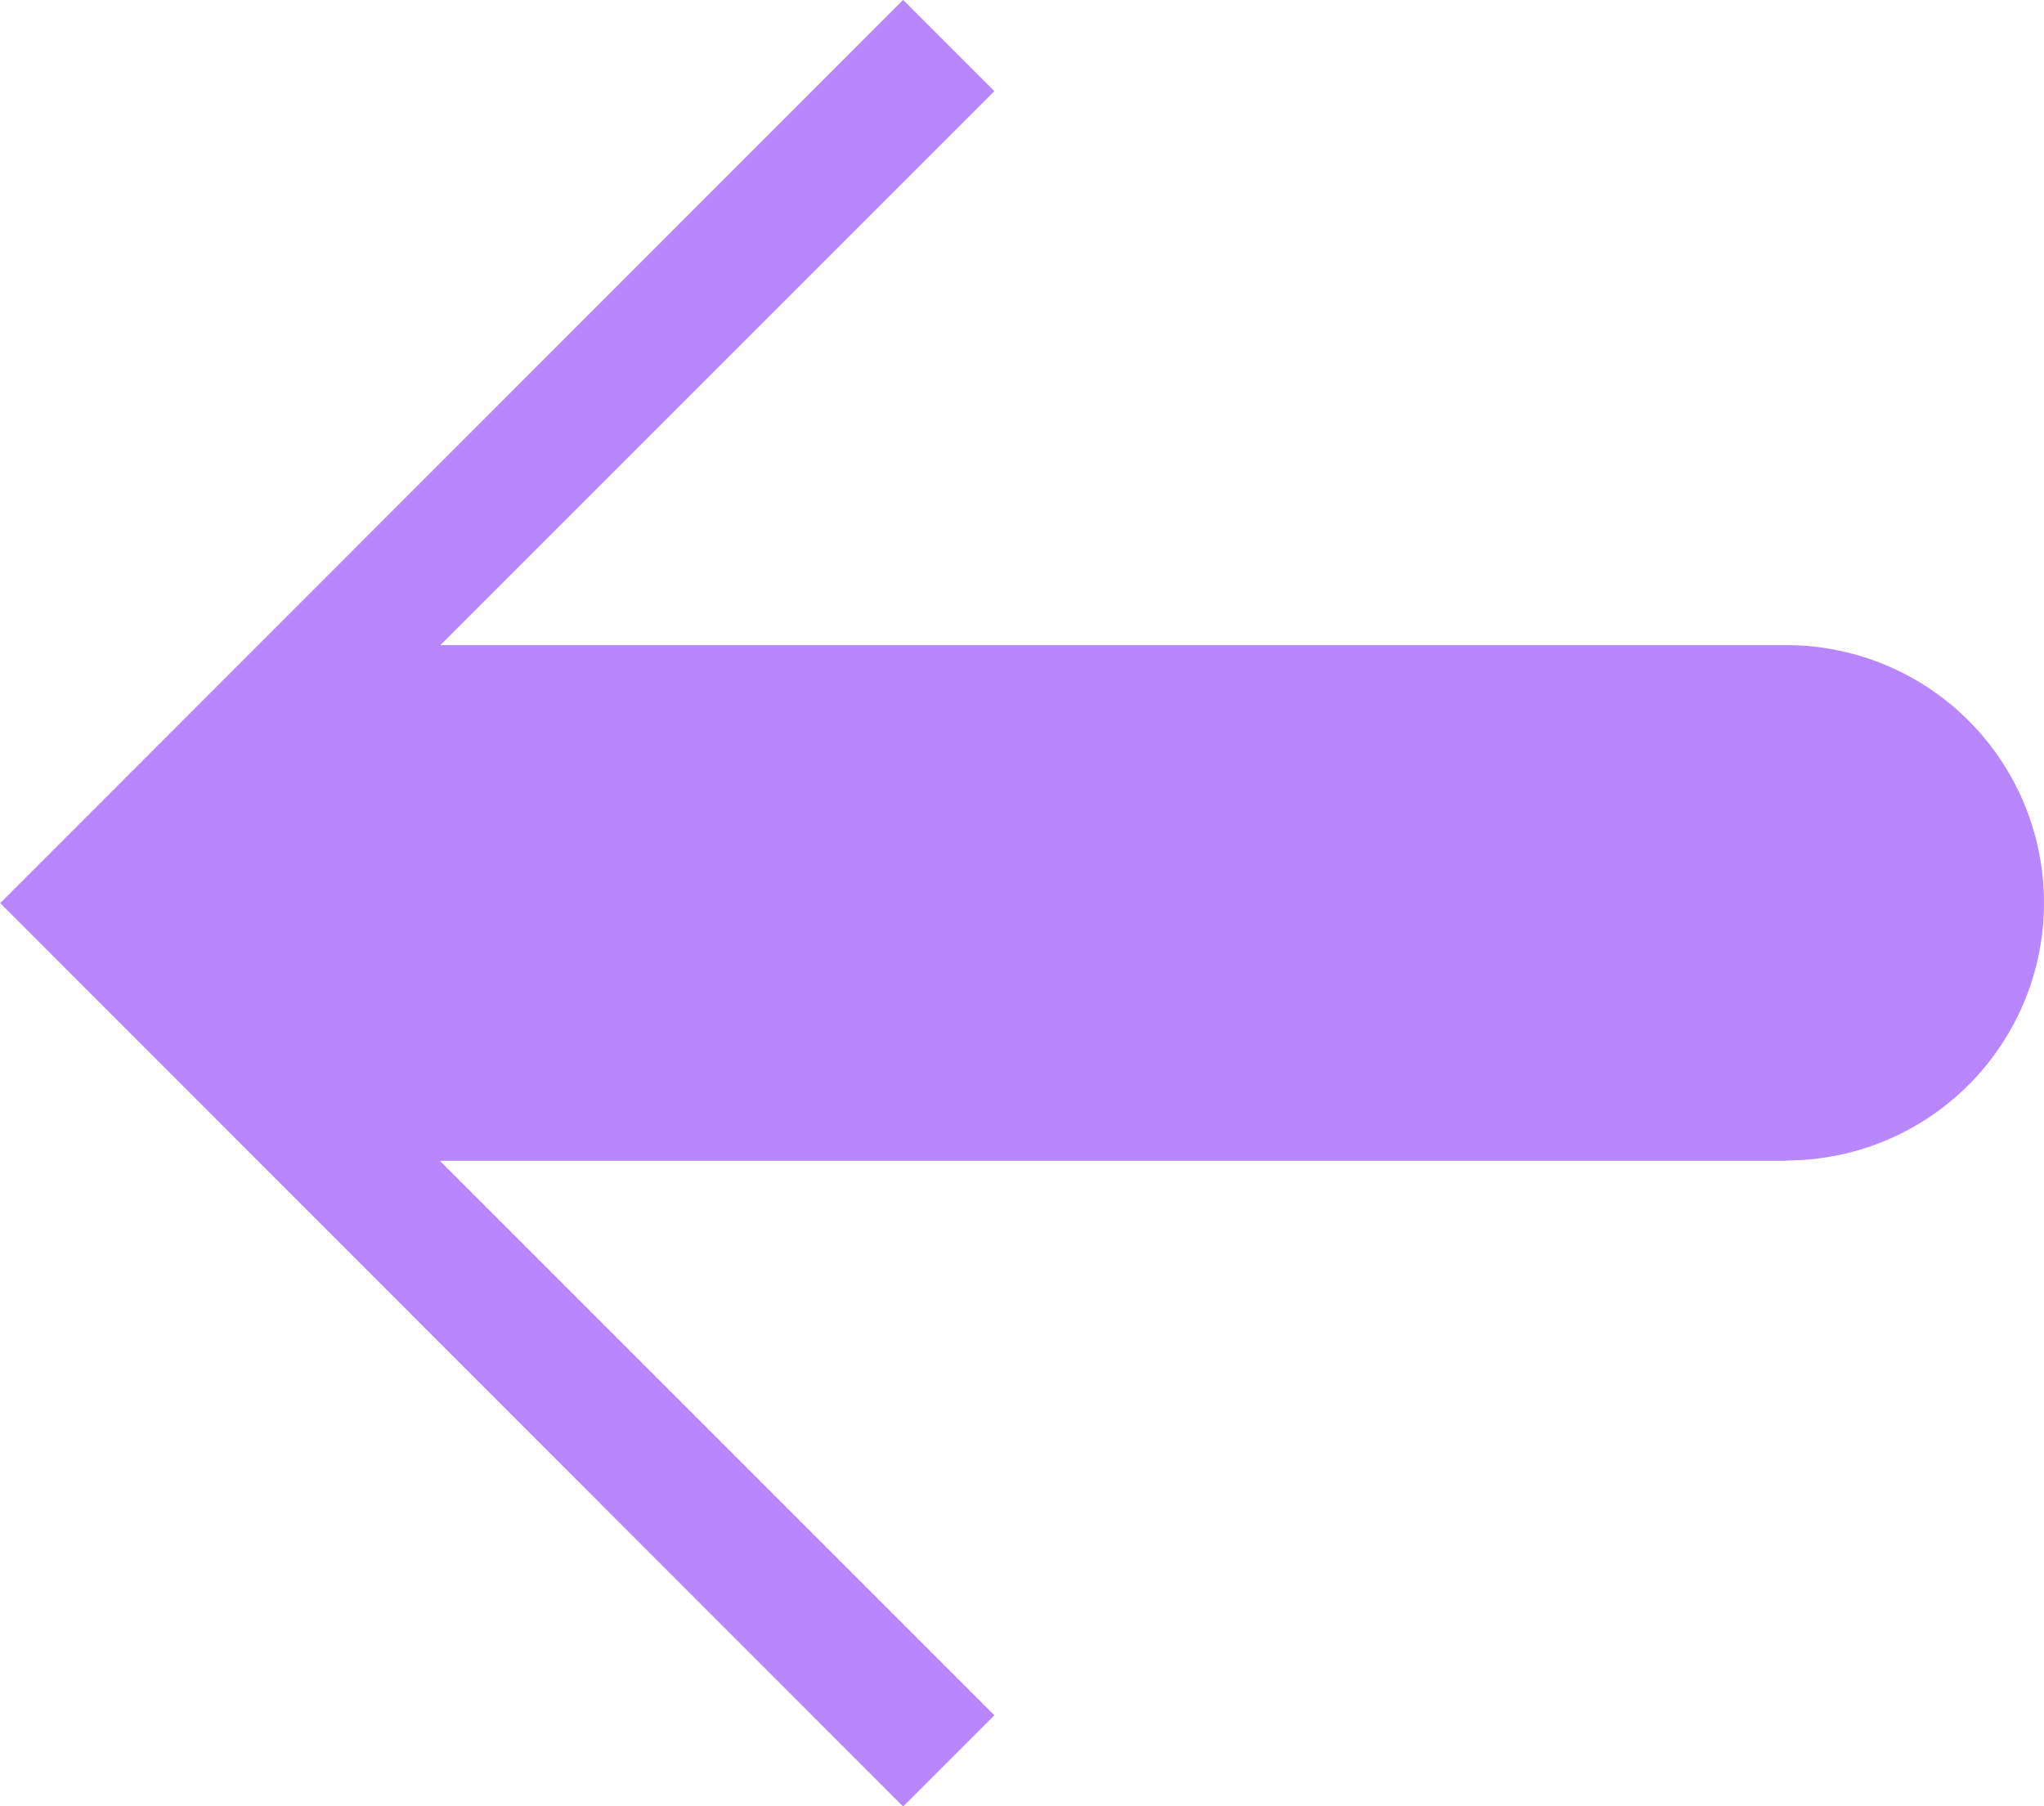 <svg id="Group_4742" data-name="Group 4742" xmlns="http://www.w3.org/2000/svg" xmlns:xlink="http://www.w3.org/1999/xlink" width="19.554" height="17.281" viewBox="0 0 19.554 17.281">
  <defs>
    <clipPath id="clip-path">
      <rect id="Rectangle_4950" data-name="Rectangle 4950" width="19.554" height="17.281" fill="#b887fd"/>
    </clipPath>
  </defs>
  <g id="Group_4717" data-name="Group 4717" transform="translate(0 0)" clip-path="url(#clip-path)">
    <path id="Path_14675" data-name="Path 14675" d="M17.087,11.106H4.206l5.305,5.305-.873.873L0,8.641,8.638,0l.873.873-5.3,5.3H17.087a2.465,2.465,0,0,1,0,4.93M4.144,6.24v0Z" transform="translate(0.002 -0.001)" fill="#b887fd"/>
  </g>
</svg>
